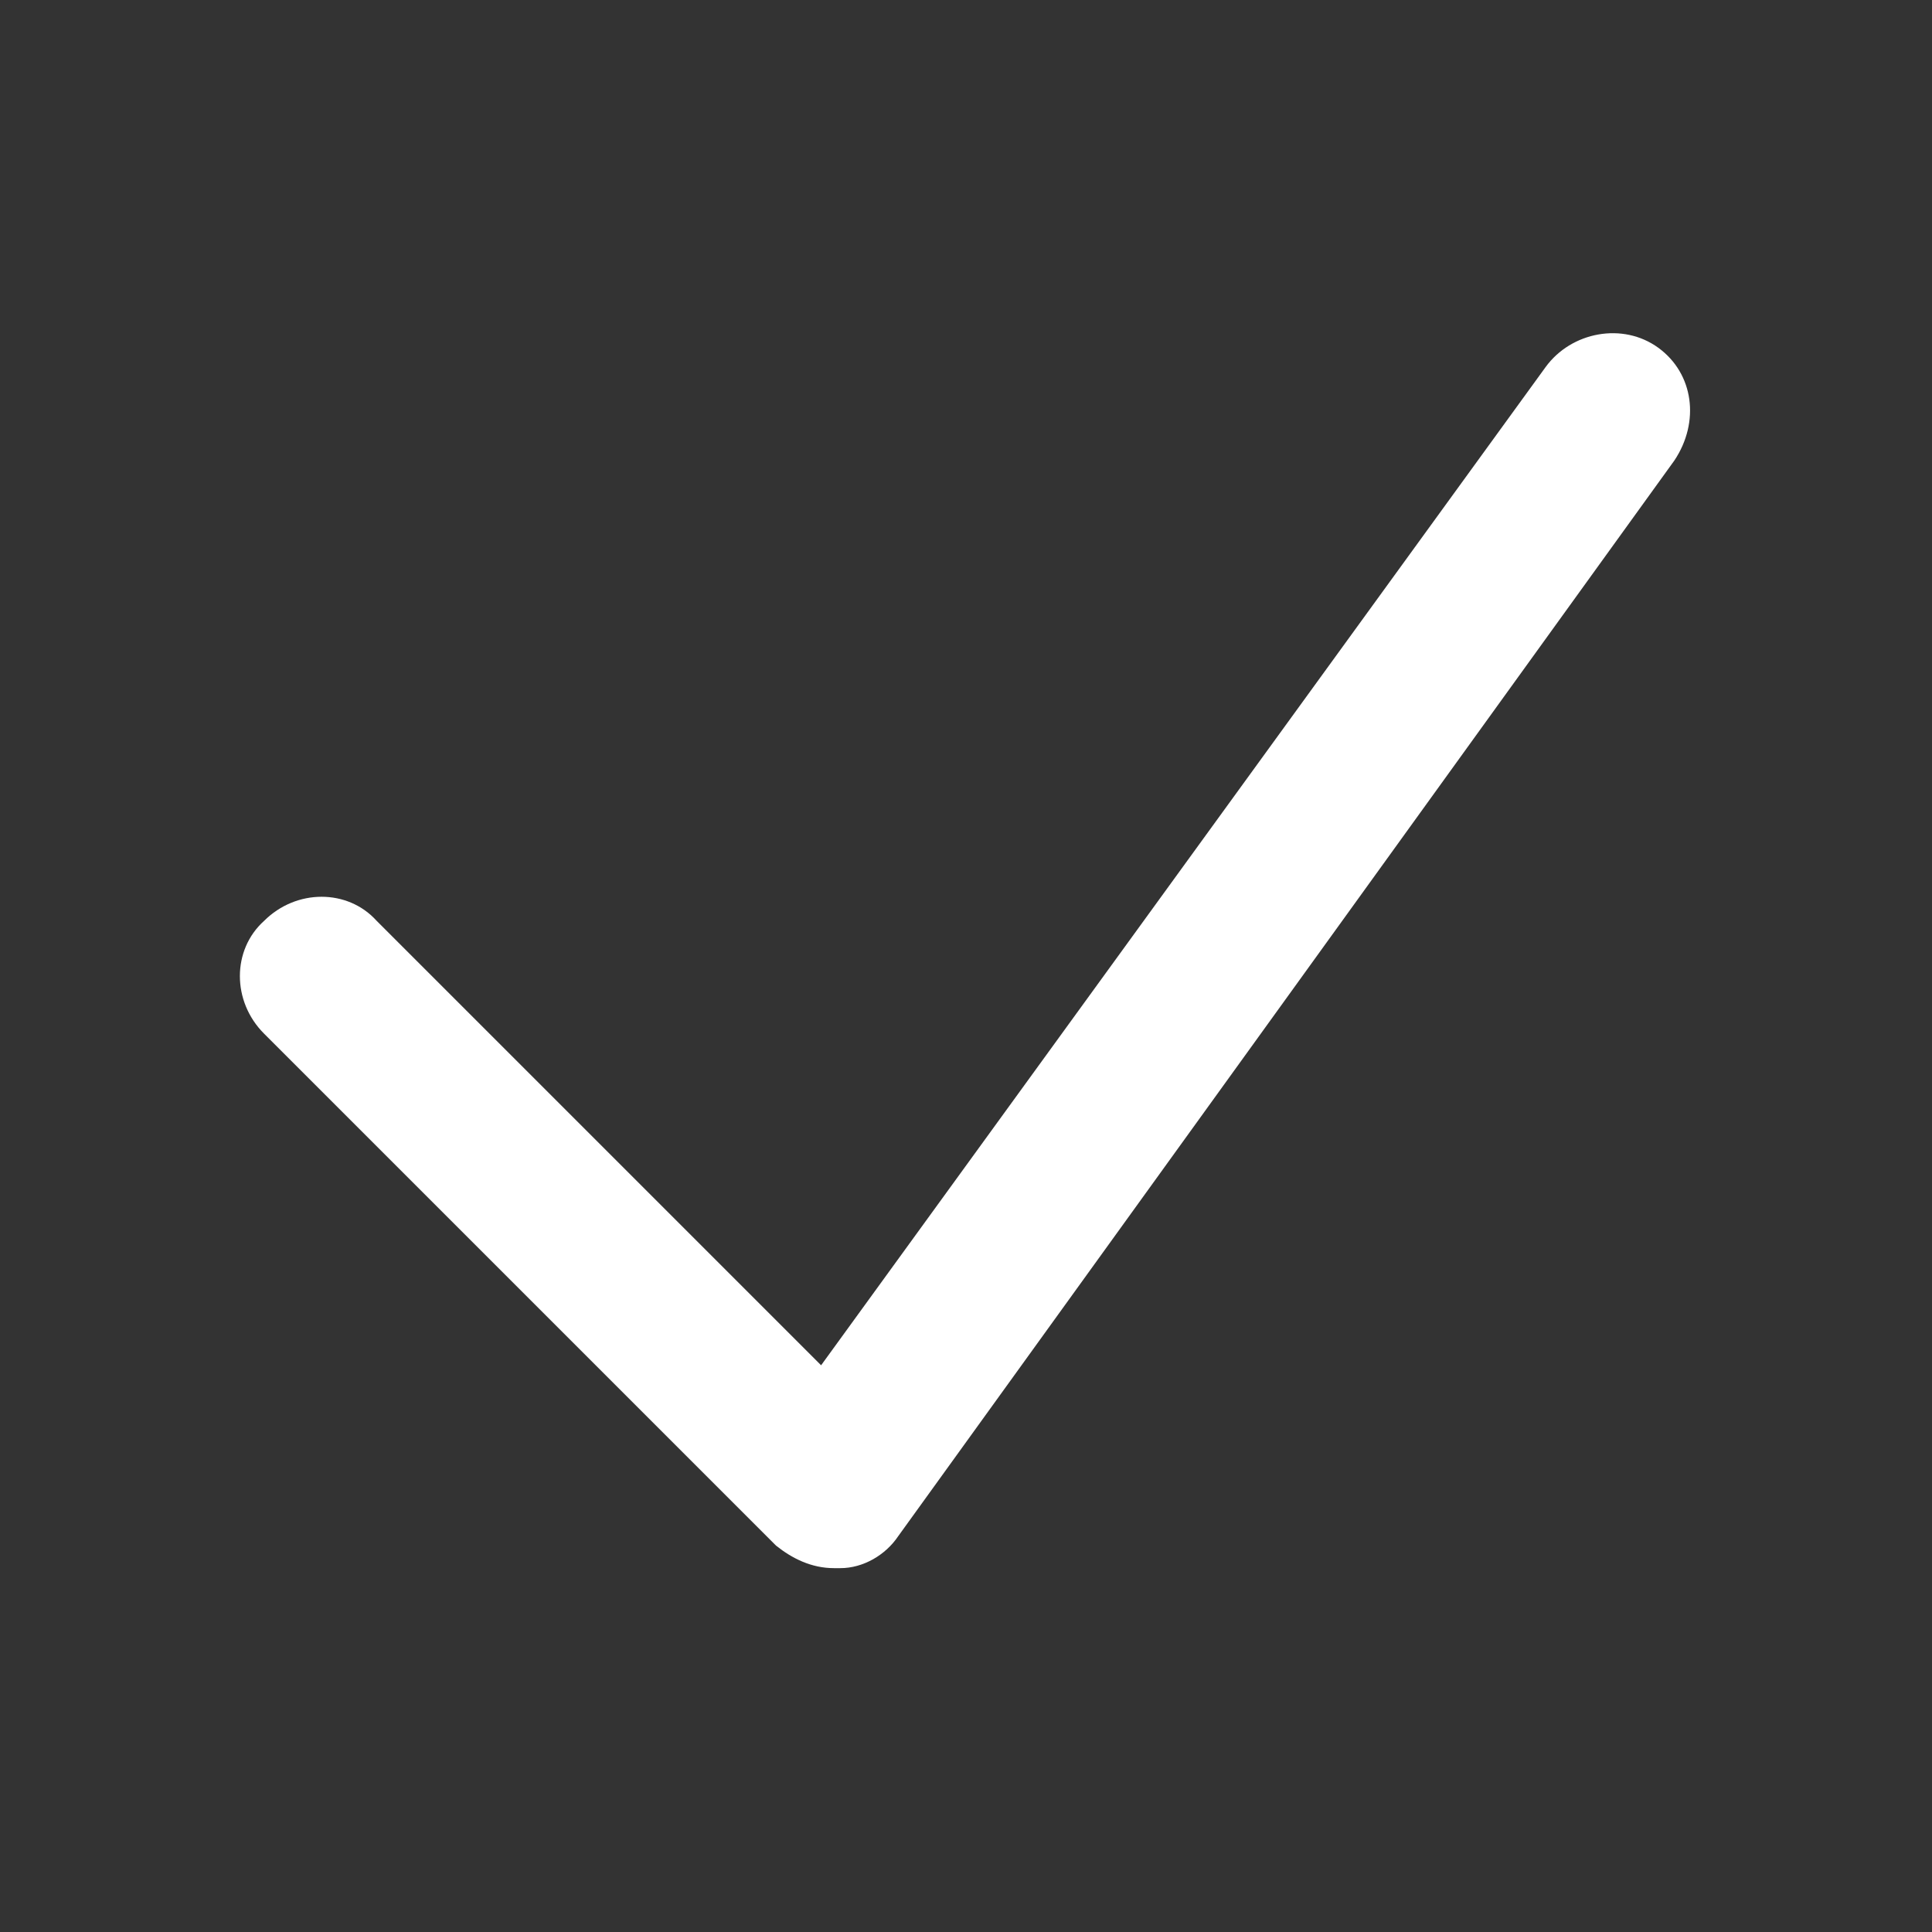 <?xml version="1.0" encoding="utf-8"?>
<!-- Generator: Adobe Illustrator 21.0.0, SVG Export Plug-In . SVG Version: 6.00 Build 0)  -->
<svg version="1.1" id="Layer_1" xmlns="http://www.w3.org/2000/svg" xmlns:xlink="http://www.w3.org/1999/xlink" x="0px" y="0px"
	 viewBox="0 0 60 60" style="enable-background:new 0 0 60 60;" xml:space="preserve">
<rect x="0" y="0" width="60" height="60" fill="#333333" stroke="none"/>
<style type="text/css">
	.st0{fill:#FFFFFF;}
	.st1{fill:#BFBFBF;}
	.st2{fill:#272E74;}
	.st3{fill:#344290;}
	.st4{fill:#EEC109;}
	.st5{fill:#272727;}
	.st6{fill:#E2007A;}
	.st7{fill:#858585;}
</style>
<g id="szczala_3_1_">
</g>
<g id="szczala_3">
</g>
<g id="zwijak">
</g>
<path class="st0" d="M52,14.3L27.9,47.7c-0.4,0.6-1.1,1-1.8,1c-0.1,0-0.1,0-0.2,0c-0.7,0-1.3-0.3-1.8-0.7L8.2,32.1c-1-1-1-2.6,0-3.5
	c1-1,2.6-1,3.5,0l13.8,13.8l22.5-31c0.8-1.1,2.4-1.4,3.5-0.6C52.6,11.6,52.8,13.1,52,14.3z"/>
</svg>
